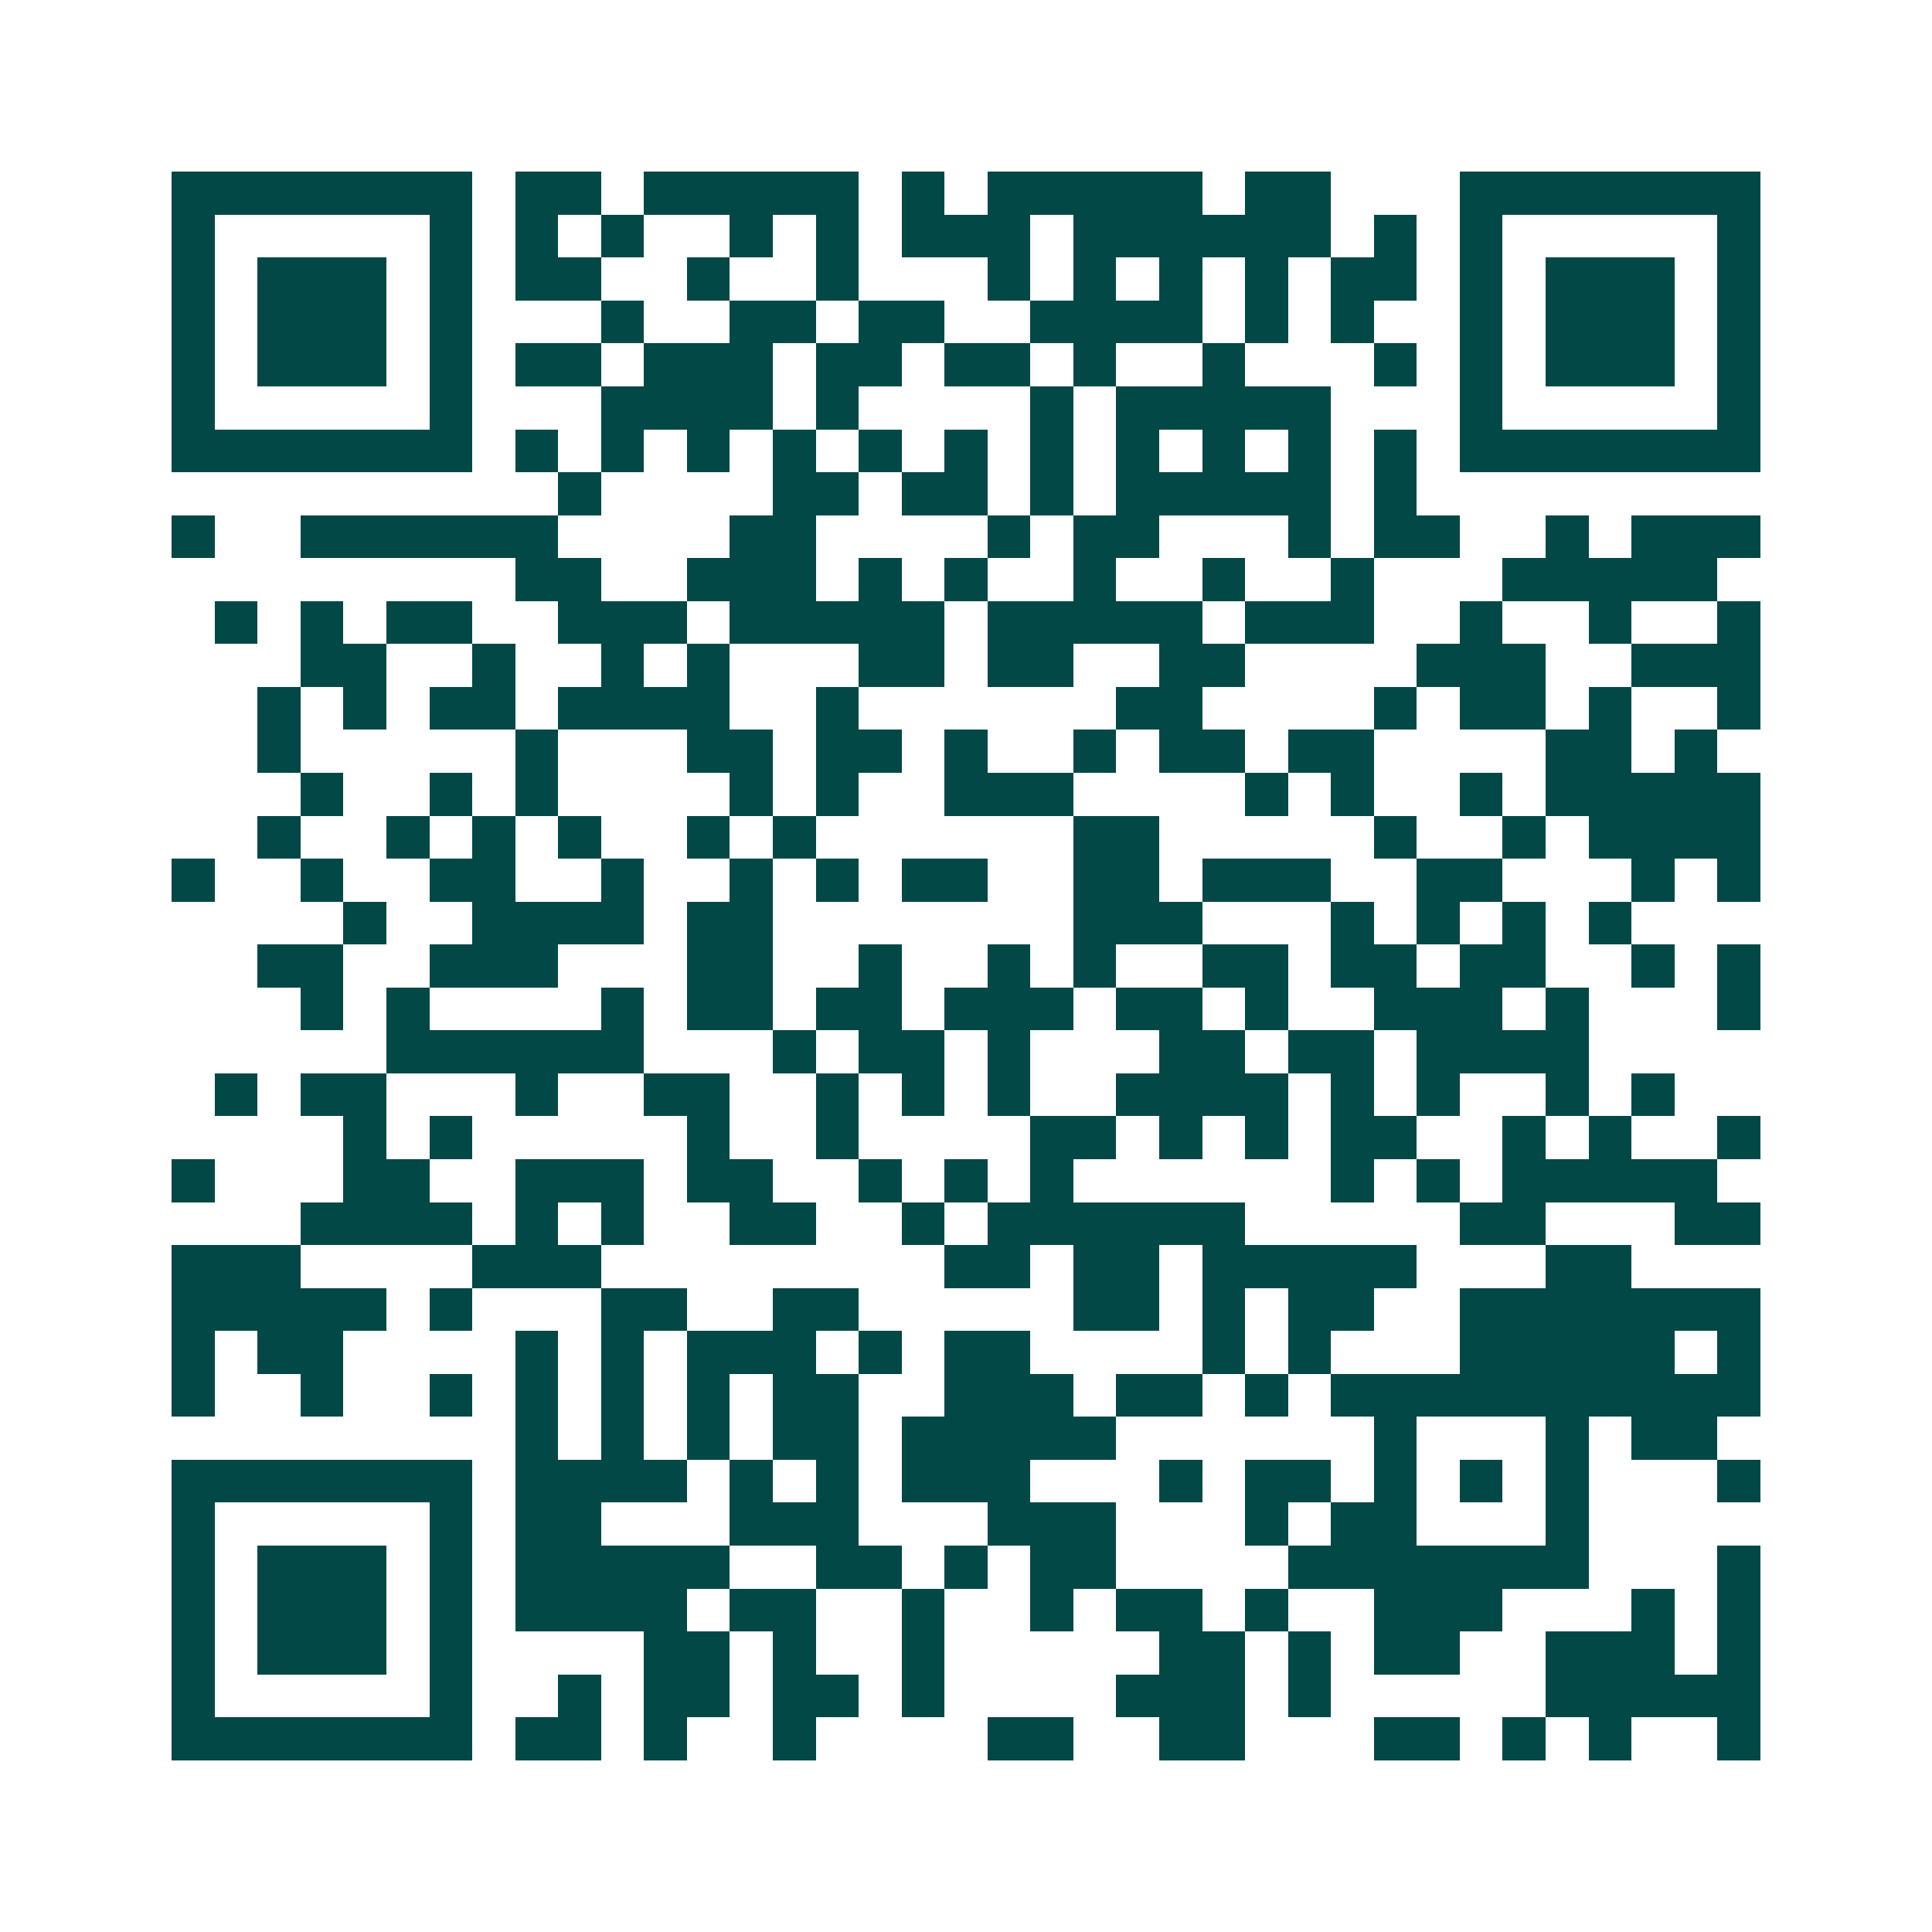 <svg xmlns="http://www.w3.org/2000/svg" width="200" height="200" viewBox="0 0 45 45" shape-rendering="crispEdges"><path fill="#ffffff" d="M0 0h45v45H0z"/><path stroke="#014847" d="M4 4.5h7m1 0h2m1 0h5m1 0h1m1 0h5m1 0h2m3 0h7M4 5.5h1m5 0h1m1 0h1m1 0h1m2 0h1m1 0h1m1 0h3m1 0h6m1 0h1m1 0h1m5 0h1M4 6.5h1m1 0h3m1 0h1m1 0h2m2 0h1m2 0h1m3 0h1m1 0h1m1 0h1m1 0h1m1 0h2m1 0h1m1 0h3m1 0h1M4 7.5h1m1 0h3m1 0h1m3 0h1m2 0h2m1 0h2m2 0h4m1 0h1m1 0h1m2 0h1m1 0h3m1 0h1M4 8.5h1m1 0h3m1 0h1m1 0h2m1 0h3m1 0h2m1 0h2m1 0h1m2 0h1m3 0h1m1 0h1m1 0h3m1 0h1M4 9.5h1m5 0h1m3 0h4m1 0h1m4 0h1m1 0h5m3 0h1m5 0h1M4 10.5h7m1 0h1m1 0h1m1 0h1m1 0h1m1 0h1m1 0h1m1 0h1m1 0h1m1 0h1m1 0h1m1 0h1m1 0h7M13 11.5h1m4 0h2m1 0h2m1 0h1m1 0h5m1 0h1M4 12.5h1m2 0h6m4 0h2m4 0h1m1 0h2m3 0h1m1 0h2m2 0h1m1 0h3M12 13.5h2m2 0h3m1 0h1m1 0h1m2 0h1m2 0h1m2 0h1m3 0h5M5 14.5h1m1 0h1m1 0h2m2 0h3m1 0h5m1 0h5m1 0h3m2 0h1m2 0h1m2 0h1M7 15.5h2m2 0h1m2 0h1m1 0h1m3 0h2m1 0h2m2 0h2m4 0h3m2 0h3M6 16.5h1m1 0h1m1 0h2m1 0h4m2 0h1m6 0h2m4 0h1m1 0h2m1 0h1m2 0h1M6 17.5h1m5 0h1m3 0h2m1 0h2m1 0h1m2 0h1m1 0h2m1 0h2m4 0h2m1 0h1M7 18.5h1m2 0h1m1 0h1m4 0h1m1 0h1m2 0h3m4 0h1m1 0h1m2 0h1m1 0h5M6 19.5h1m2 0h1m1 0h1m1 0h1m2 0h1m1 0h1m6 0h2m5 0h1m2 0h1m1 0h4M4 20.5h1m2 0h1m2 0h2m2 0h1m2 0h1m1 0h1m1 0h2m2 0h2m1 0h3m2 0h2m3 0h1m1 0h1M8 21.5h1m2 0h4m1 0h2m7 0h3m3 0h1m1 0h1m1 0h1m1 0h1M6 22.5h2m2 0h3m3 0h2m2 0h1m2 0h1m1 0h1m2 0h2m1 0h2m1 0h2m2 0h1m1 0h1M7 23.5h1m1 0h1m4 0h1m1 0h2m1 0h2m1 0h3m1 0h2m1 0h1m2 0h3m1 0h1m3 0h1M9 24.5h6m3 0h1m1 0h2m1 0h1m3 0h2m1 0h2m1 0h4M5 25.5h1m1 0h2m3 0h1m2 0h2m2 0h1m1 0h1m1 0h1m2 0h4m1 0h1m1 0h1m2 0h1m1 0h1M8 26.5h1m1 0h1m5 0h1m2 0h1m4 0h2m1 0h1m1 0h1m1 0h2m2 0h1m1 0h1m2 0h1M4 27.5h1m3 0h2m2 0h3m1 0h2m2 0h1m1 0h1m1 0h1m6 0h1m1 0h1m1 0h5M7 28.5h4m1 0h1m1 0h1m2 0h2m2 0h1m1 0h6m5 0h2m3 0h2M4 29.5h3m4 0h3m8 0h2m1 0h2m1 0h5m3 0h2M4 30.5h5m1 0h1m3 0h2m2 0h2m5 0h2m1 0h1m1 0h2m2 0h7M4 31.5h1m1 0h2m4 0h1m1 0h1m1 0h3m1 0h1m1 0h2m4 0h1m1 0h1m3 0h5m1 0h1M4 32.5h1m2 0h1m2 0h1m1 0h1m1 0h1m1 0h1m1 0h2m2 0h3m1 0h2m1 0h1m1 0h10M12 33.5h1m1 0h1m1 0h1m1 0h2m1 0h5m6 0h1m3 0h1m1 0h2M4 34.5h7m1 0h4m1 0h1m1 0h1m1 0h3m3 0h1m1 0h2m1 0h1m1 0h1m1 0h1m3 0h1M4 35.5h1m5 0h1m1 0h2m3 0h3m3 0h3m3 0h1m1 0h2m3 0h1M4 36.5h1m1 0h3m1 0h1m1 0h5m2 0h2m1 0h1m1 0h2m4 0h7m3 0h1M4 37.5h1m1 0h3m1 0h1m1 0h4m1 0h2m2 0h1m2 0h1m1 0h2m1 0h1m2 0h3m3 0h1m1 0h1M4 38.5h1m1 0h3m1 0h1m4 0h2m1 0h1m2 0h1m5 0h2m1 0h1m1 0h2m2 0h3m1 0h1M4 39.5h1m5 0h1m2 0h1m1 0h2m1 0h2m1 0h1m4 0h3m1 0h1m5 0h5M4 40.5h7m1 0h2m1 0h1m2 0h1m4 0h2m2 0h2m3 0h2m1 0h1m1 0h1m2 0h1"/></svg>
